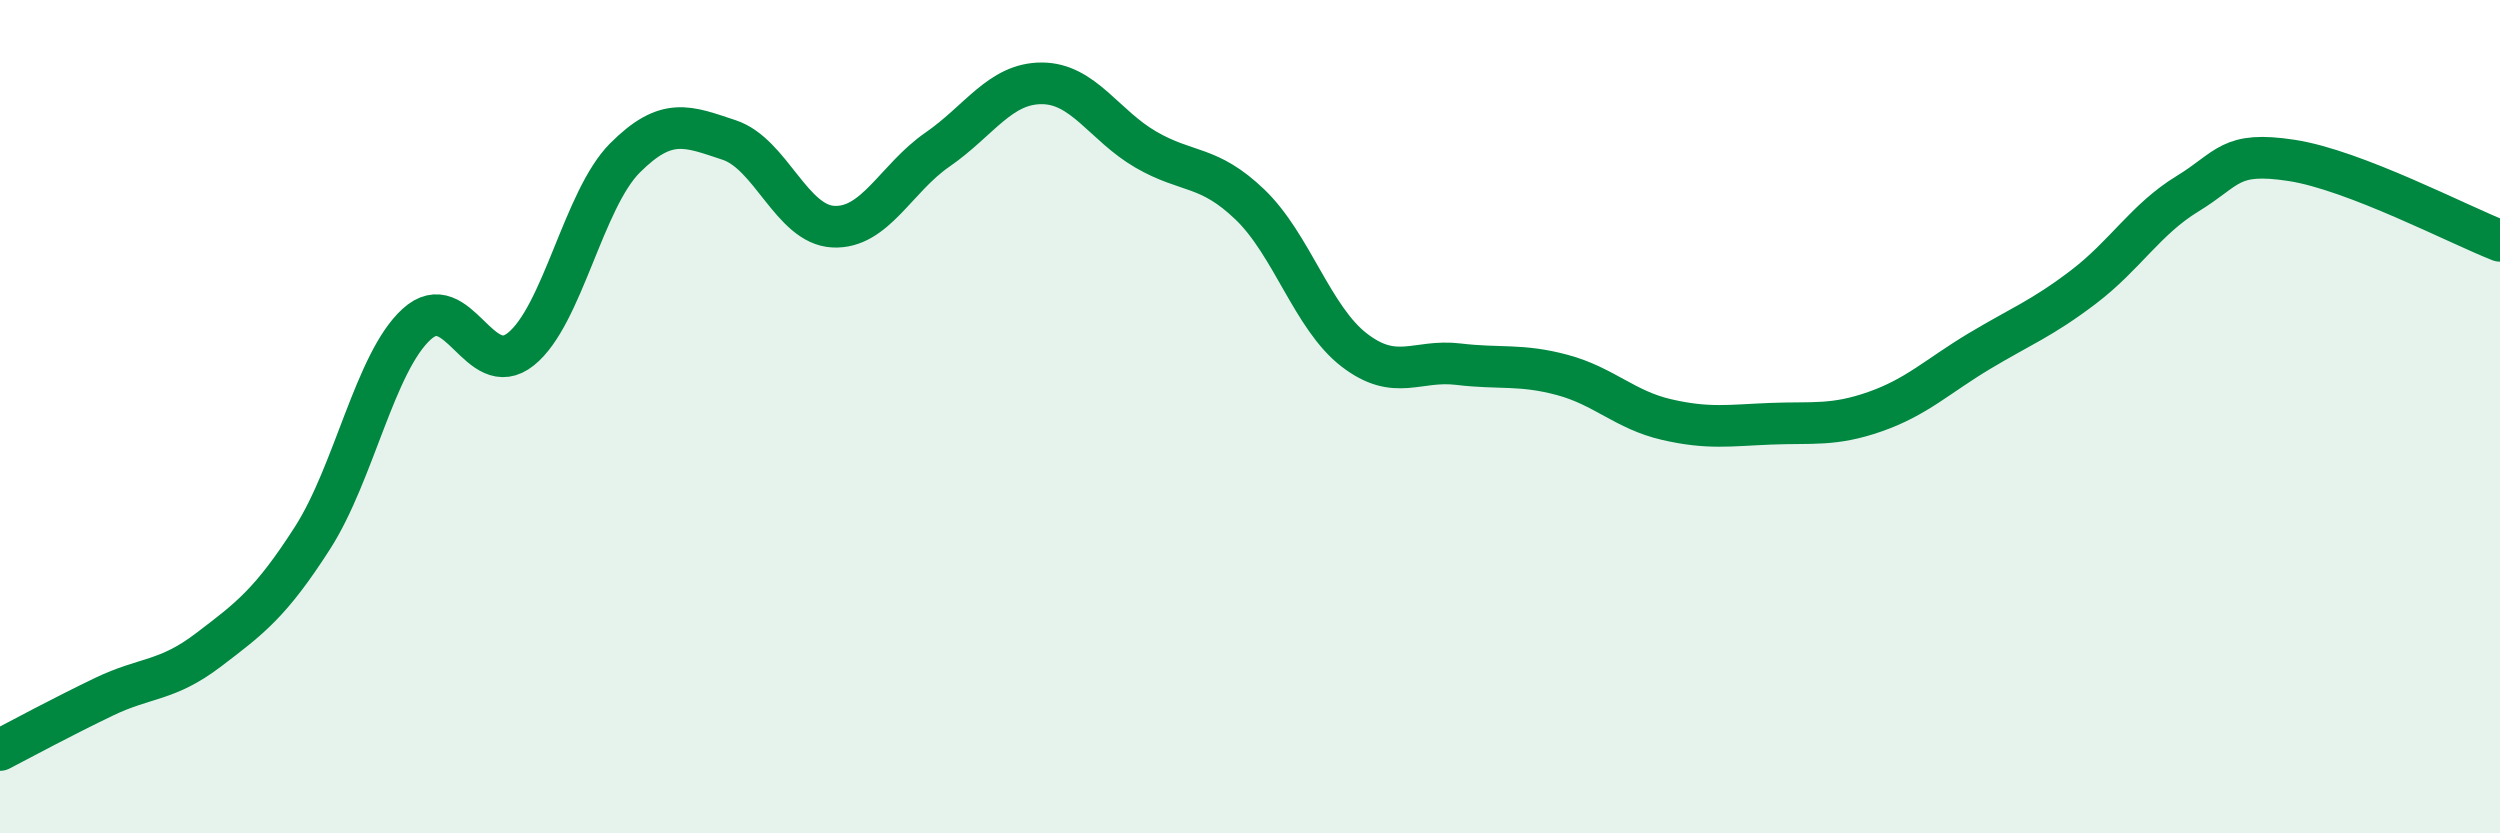 
    <svg width="60" height="20" viewBox="0 0 60 20" xmlns="http://www.w3.org/2000/svg">
      <path
        d="M 0,18 C 0.5,17.74 1.5,17.2 2.5,16.72 C 3.5,16.24 4,16.36 5,15.6 C 6,14.84 6.5,14.47 7.5,12.91 C 8.5,11.35 9,8.69 10,7.78 C 11,6.87 11.5,9.18 12.5,8.38 C 13.5,7.58 14,4.79 15,3.79 C 16,2.79 16.5,3.03 17.5,3.36 C 18.5,3.69 19,5.39 20,5.44 C 21,5.49 21.5,4.28 22.5,3.59 C 23.5,2.9 24,2 25,2 C 26,2 26.5,3.01 27.5,3.59 C 28.5,4.17 29,3.95 30,4.91 C 31,5.87 31.5,7.63 32.5,8.4 C 33.5,9.17 34,8.62 35,8.74 C 36,8.86 36.5,8.73 37.5,9 C 38.5,9.27 39,9.84 40,10.07 C 41,10.3 41.5,10.21 42.5,10.17 C 43.5,10.13 44,10.23 45,9.88 C 46,9.53 46.5,9.03 47.5,8.43 C 48.5,7.83 49,7.65 50,6.89 C 51,6.13 51.5,5.26 52.5,4.65 C 53.5,4.04 53.5,3.62 55,3.85 C 56.5,4.08 59,5.39 60,5.78L60 20L0 20Z"
        fill="#008740"
        opacity="0.1"
        stroke-linecap="round"
        stroke-linejoin="round"
      />
      <path
        d="M 0,18 C 0.5,17.74 1.5,17.2 2.5,16.72 C 3.5,16.24 4,16.36 5,15.6 C 6,14.84 6.5,14.47 7.5,12.91 C 8.5,11.35 9,8.69 10,7.78 C 11,6.87 11.5,9.18 12.5,8.38 C 13.5,7.58 14,4.79 15,3.79 C 16,2.79 16.5,3.03 17.5,3.36 C 18.5,3.69 19,5.39 20,5.44 C 21,5.49 21.5,4.28 22.5,3.59 C 23.5,2.9 24,2 25,2 C 26,2 26.5,3.01 27.5,3.59 C 28.5,4.17 29,3.95 30,4.91 C 31,5.87 31.5,7.63 32.5,8.4 C 33.5,9.17 34,8.62 35,8.74 C 36,8.86 36.5,8.73 37.5,9 C 38.5,9.27 39,9.84 40,10.07 C 41,10.3 41.5,10.21 42.5,10.17 C 43.5,10.13 44,10.23 45,9.88 C 46,9.53 46.5,9.03 47.5,8.43 C 48.5,7.83 49,7.65 50,6.89 C 51,6.13 51.5,5.26 52.5,4.65 C 53.5,4.04 53.5,3.62 55,3.85 C 56.5,4.08 59,5.39 60,5.78"
        stroke="#008740"
        stroke-width="1"
        fill="none"
        stroke-linecap="round"
        stroke-linejoin="round"
      />
    </svg>
  